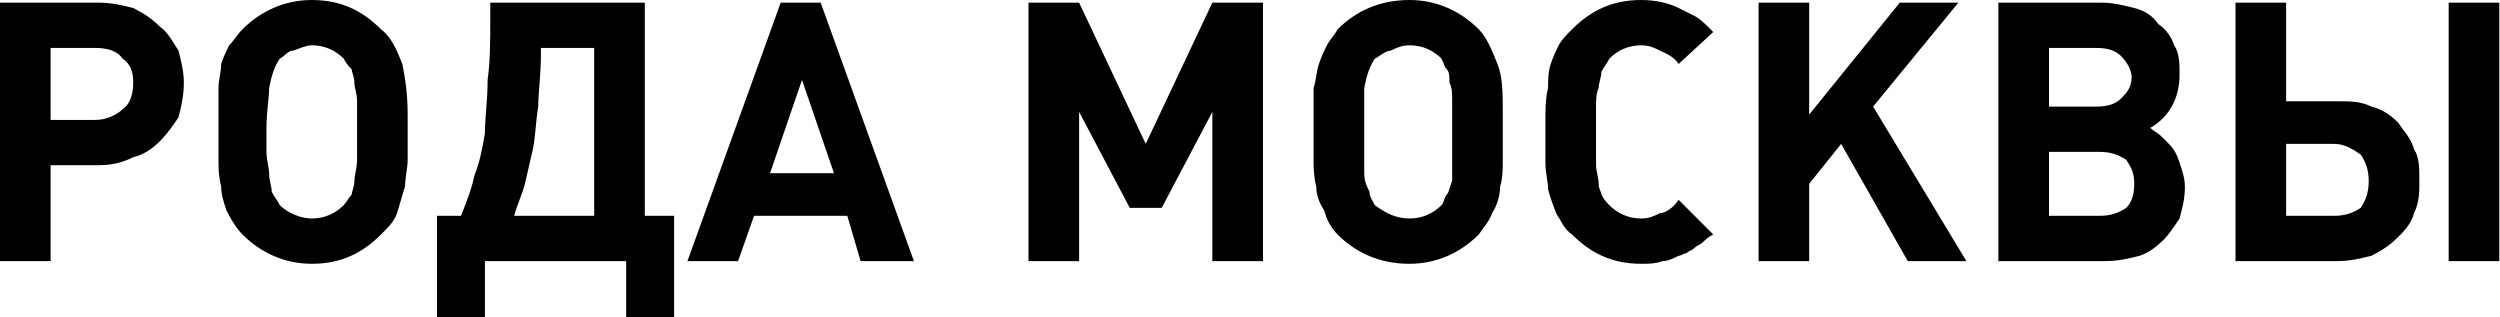 <?xml version="1.0" encoding="UTF-8"?> <svg xmlns="http://www.w3.org/2000/svg" viewBox="0 0 102.437 12.996" fill="none"> <path fill-rule="evenodd" clip-rule="evenodd" d="M3.93 4.913C4.367 4.913 4.804 4.695 5.022 4.476C5.35 4.258 5.459 3.821 5.459 3.384C5.459 2.948 5.35 2.62 5.022 2.402C4.804 2.074 4.367 1.965 3.93 1.965H2.074V4.913H3.93ZM4.04 0.109C4.585 0.109 5.022 0.218 5.459 0.328C5.896 0.546 6.223 0.764 6.551 1.092C6.878 1.31 7.096 1.747 7.315 2.074C7.424 2.511 7.533 2.948 7.533 3.384C7.533 3.93 7.424 4.367 7.315 4.804C7.096 5.131 6.878 5.459 6.551 5.786C6.223 6.114 5.896 6.332 5.459 6.441C5.022 6.66 4.585 6.769 4.04 6.769H2.074V10.699H0V0.109H4.04ZM14.63 5.24C14.63 4.804 14.63 4.367 14.63 4.149C14.63 3.821 14.521 3.603 14.521 3.384C14.521 3.166 14.411 2.948 14.411 2.839C14.302 2.729 14.193 2.62 14.084 2.402C13.756 2.074 13.32 1.856 12.774 1.856C12.555 1.856 12.337 1.965 12.009 2.074C11.791 2.074 11.682 2.293 11.464 2.402C11.245 2.729 11.136 3.057 11.027 3.603C11.027 4.04 10.918 4.585 10.918 5.24C10.918 5.568 10.918 5.896 10.918 6.223C10.918 6.551 11.027 6.878 11.027 7.096C11.027 7.424 11.136 7.642 11.136 7.861C11.245 8.079 11.354 8.188 11.464 8.407C11.791 8.734 12.337 8.953 12.774 8.953C13.32 8.953 13.756 8.734 14.084 8.407C14.193 8.297 14.302 8.079 14.411 7.97C14.411 7.861 14.521 7.642 14.521 7.424C14.521 7.206 14.63 6.878 14.63 6.551C14.63 6.223 14.63 5.786 14.63 5.24ZM16.704 5.459C16.704 5.786 16.704 6.114 16.704 6.551C16.704 6.878 16.595 7.315 16.595 7.642C16.486 7.97 16.377 8.407 16.267 8.734C16.158 9.062 15.94 9.28 15.612 9.608C14.848 10.372 13.975 10.809 12.774 10.809C11.682 10.809 10.699 10.372 9.935 9.608C9.717 9.389 9.498 9.062 9.28 8.625C9.171 8.297 9.062 7.97 9.062 7.642C8.953 7.206 8.953 6.878 8.953 6.551C8.953 6.223 8.953 5.896 8.953 5.568V5.022C8.953 4.476 8.953 4.04 8.953 3.603C8.953 3.275 9.062 2.948 9.062 2.62C9.171 2.293 9.28 2.074 9.389 1.856C9.608 1.638 9.717 1.419 9.935 1.201C10.699 0.437 11.682 0 12.774 0C13.975 0 14.848 0.437 15.612 1.201C16.049 1.528 16.267 2.074 16.486 2.62C16.595 3.166 16.704 3.821 16.704 4.695V5.459ZM24.346 1.965H22.163V2.293C22.163 3.057 22.054 3.821 22.054 4.367C21.945 5.022 21.945 5.568 21.835 6.114C21.726 6.551 21.617 7.096 21.508 7.533C21.399 7.97 21.18 8.407 21.071 8.843H24.346V1.965ZM25.657 12.992V10.699H19.87V12.992H17.905V8.843H18.888C19.106 8.297 19.324 7.752 19.434 7.206C19.652 6.66 19.761 6.114 19.87 5.459C19.87 4.804 19.979 4.149 19.979 3.275C20.089 2.511 20.089 1.638 20.089 0.655V0.109H26.421V8.843H27.622V12.992H25.657ZM32.862 3.275L31.552 7.096H34.172L32.862 3.275ZM35.264 10.699L34.718 8.843H30.897L30.242 10.699H28.168L31.989 0.109H33.627L37.448 10.699H35.264ZM49.676 10.699V4.585L47.601 8.516H46.291L44.217 4.585V10.699H42.142V0.109H44.217L46.946 5.896L49.676 0.109H51.75V10.699H49.676ZM59.502 5.24C59.502 4.804 59.502 4.367 59.502 4.149C59.502 3.821 59.502 3.603 59.392 3.384C59.392 3.166 59.392 2.948 59.283 2.839C59.174 2.729 59.174 2.62 59.065 2.402C58.737 2.074 58.3 1.856 57.755 1.856C57.427 1.856 57.209 1.965 56.99 2.074C56.772 2.074 56.554 2.293 56.335 2.402C56.117 2.729 56.008 3.057 55.899 3.603C55.899 4.04 55.899 4.585 55.899 5.24C55.899 5.568 55.899 5.896 55.899 6.223C55.899 6.551 55.899 6.878 55.899 7.096C55.899 7.424 56.008 7.642 56.117 7.861C56.117 8.079 56.226 8.188 56.335 8.407C56.772 8.734 57.209 8.953 57.755 8.953C58.3 8.953 58.737 8.734 59.065 8.407C59.174 8.297 59.174 8.079 59.283 7.97C59.392 7.861 59.392 7.642 59.502 7.424C59.502 7.206 59.502 6.878 59.502 6.551C59.502 6.223 59.502 5.786 59.502 5.24ZM61.576 5.459C61.576 5.786 61.576 6.114 61.576 6.551C61.576 6.878 61.576 7.315 61.467 7.642C61.467 7.97 61.357 8.407 61.139 8.734C61.03 9.062 60.812 9.28 60.593 9.608C59.829 10.372 58.846 10.809 57.755 10.809C56.554 10.809 55.571 10.372 54.807 9.608C54.589 9.389 54.37 9.062 54.261 8.625C54.043 8.297 53.933 7.97 53.933 7.642C53.824 7.206 53.824 6.878 53.824 6.551C53.824 6.223 53.824 5.896 53.824 5.568V5.022C53.824 4.476 53.824 4.04 53.824 3.603C53.933 3.275 53.933 2.948 54.043 2.62C54.152 2.293 54.261 2.074 54.37 1.856C54.479 1.638 54.698 1.419 54.807 1.201C55.571 0.437 56.554 0 57.755 0C58.846 0 59.829 0.437 60.593 1.201C60.921 1.528 61.139 2.074 61.357 2.62C61.576 3.166 61.576 3.821 61.576 4.695V5.459ZM70.201 9.608C69.983 9.717 69.873 9.826 69.764 9.935C69.655 10.044 69.546 10.044 69.437 10.153C69.327 10.263 69.218 10.263 69.109 10.372C69 10.372 68.891 10.481 68.782 10.481C68.563 10.59 68.345 10.699 68.126 10.699C67.799 10.809 67.581 10.809 67.253 10.809C66.052 10.809 65.179 10.372 64.414 9.608C64.087 9.389 63.978 9.062 63.759 8.734C63.65 8.407 63.541 8.188 63.432 7.752C63.432 7.424 63.323 7.096 63.323 6.66C63.323 6.332 63.323 5.896 63.323 5.459V5.022C63.323 4.476 63.323 4.04 63.432 3.603C63.432 3.275 63.432 2.948 63.541 2.62C63.65 2.293 63.759 2.074 63.869 1.856C63.978 1.638 64.196 1.419 64.414 1.201C65.179 0.437 66.052 0 67.253 0C67.799 0 68.345 0.109 68.782 0.328C69 0.437 69.218 0.546 69.437 0.655C69.655 0.764 69.873 0.983 70.201 1.31L68.782 2.62C68.563 2.293 68.236 2.184 68.017 2.074C67.799 1.965 67.581 1.856 67.253 1.856C66.707 1.856 66.27 2.074 65.943 2.402C65.834 2.62 65.724 2.729 65.616 2.948C65.616 3.166 65.506 3.384 65.506 3.603C65.397 3.821 65.397 4.149 65.397 4.367C65.397 4.585 65.397 4.913 65.397 5.131V5.677C65.397 6.114 65.397 6.441 65.397 6.769C65.397 6.987 65.506 7.315 65.506 7.533C65.506 7.752 65.616 7.861 65.616 7.97C65.724 8.188 65.834 8.297 65.943 8.407C66.27 8.734 66.707 8.953 67.253 8.953C67.581 8.953 67.799 8.843 68.017 8.734C68.236 8.734 68.563 8.516 68.782 8.188L70.201 9.608ZM78.171 10.699L75.441 5.896L74.131 7.533V10.699H72.057V0.109H74.131V4.695L77.843 0.109H80.245L76.751 4.367L80.573 10.699H78.171ZM86.031 8.843C86.468 8.843 86.796 8.734 87.123 8.516C87.342 8.297 87.451 7.97 87.451 7.533C87.451 7.096 87.342 6.878 87.123 6.551C86.796 6.332 86.468 6.223 86.031 6.223H83.957V8.843H86.031ZM85.922 4.367C86.359 4.367 86.687 4.258 86.905 4.04C87.123 3.821 87.342 3.603 87.342 3.166C87.342 2.839 87.123 2.511 86.905 2.293C86.687 2.074 86.359 1.965 85.922 1.965H83.957V4.367H85.922ZM88.106 5.24C88.215 5.35 88.433 5.459 88.542 5.568C88.652 5.677 88.761 5.786 88.87 5.896C89.088 6.114 89.198 6.332 89.307 6.66C89.416 6.987 89.525 7.315 89.525 7.642C89.525 8.188 89.416 8.516 89.307 8.953C89.088 9.28 88.87 9.608 88.652 9.826C88.324 10.153 87.997 10.372 87.669 10.481C87.232 10.59 86.796 10.699 86.25 10.699H81.883V0.109H86.141C86.577 0.109 87.014 0.218 87.451 0.328C87.888 0.437 88.215 0.655 88.433 0.983C88.761 1.201 88.979 1.528 89.088 1.856C89.307 2.184 89.307 2.62 89.307 3.057C89.307 4.04 88.87 4.804 88.106 5.24ZM97.058 7.424C97.058 6.987 96.949 6.66 96.731 6.332C96.403 6.114 96.076 5.896 95.639 5.896H93.674V8.843H95.639C96.076 8.843 96.403 8.734 96.731 8.516C96.949 8.188 97.058 7.861 97.058 7.424ZM99.133 7.424C99.133 7.861 99.133 8.297 98.914 8.734C98.805 9.171 98.478 9.498 98.259 9.717C97.932 10.044 97.604 10.263 97.168 10.481C96.731 10.59 96.294 10.699 95.748 10.699H91.6V0.109H93.674V4.149H95.748C96.294 4.149 96.731 4.149 97.168 4.367C97.604 4.476 97.932 4.695 98.259 5.022C98.478 5.35 98.805 5.677 98.914 6.114C99.133 6.441 99.133 6.878 99.133 7.424ZM100.334 10.699V0.109H102.408V10.699H100.334Z" fill="black"></path> </svg> 